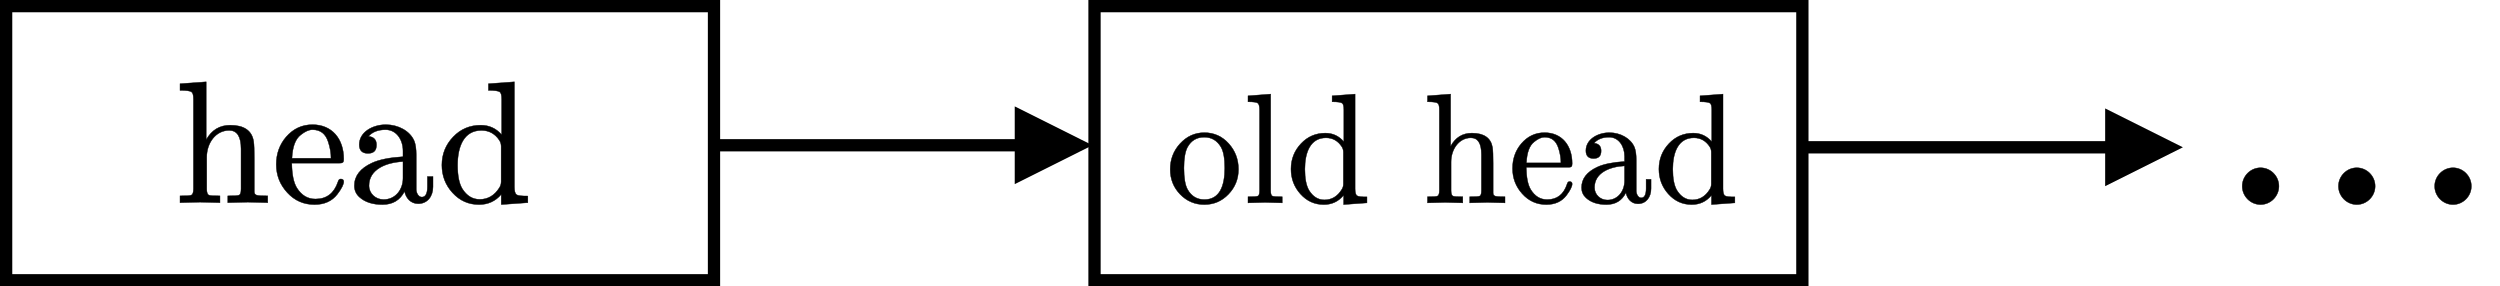 <svg width="611px" height="70px" viewBox="0 0 611 70" version="1.1" xmlns="http://www.w3.org/2000/svg" xmlns:xlink="http://www.w3.org/1999/xlink">
    <g id="Figure-1-1" stroke="none" stroke-width="1" fill="none" fill-rule="evenodd">
        <rect id="矩形" stroke="#000000" stroke-width="3" x="1.5" y="1.5" width="173" height="67"></rect>
        <rect id="矩形" stroke="#000000" stroke-width="3" x="267.5" y="1.5" width="173" height="67"></rect>
        <path id="线条" d="M248,26 L267,35.5 L248,45 L248,37 L175,37 L175,34 L248,34 L248,26 Z" fill="#000000" fill-rule="nonzero"></path>
        <path id="线条" d="M514.5,26.5 L533.5,36 L514.5,45.5 L514.5,37.5 L441.5,37.5 L441.5,34.5 L514.5,34.5 L514.5,26.5 Z" fill="#000000" fill-rule="nonzero"></path>
        <g id="equation" transform="translate(44.216, 19.761)" fill="#000000" stroke="#000000">
            <g id="编组" transform="translate(42.284, 15.239) scale(-1, 1) rotate(-180) translate(-42.284, -15.239)translate(-0.216, 0.239)">
                <g transform="translate(0, -0)" fill-rule="nonzero" stroke-width="0.1">
                    <path d="M12.015,18.128 C13.932,18.128 14.912,16.638 14.912,13.617 L14.912,3.83 C14.912,3.021 14.784,2.511 14.486,2.34 C14.188,2.17 13.251,2.128 11.674,2.128 L11.674,0.468 L16.574,0.596 L21.431,0.468 L21.431,2.128 C20.068,2.128 19.173,2.17 18.747,2.298 C18.321,2.426 18.15,2.723 18.15,3.191 L18.15,11.234 C18.15,13.277 18.108,14.681 17.98,15.489 C17.554,18.085 15.637,19.404 12.271,19.404 C9.672,19.404 7.712,18.213 6.391,15.83 L6.391,30 L0,29.532 L0,27.915 C1.534,27.915 2.471,27.787 2.812,27.532 C3.153,27.277 3.281,26.681 3.281,25.702 L3.281,3.83 C3.281,3.021 3.11,2.511 2.812,2.34 C2.514,2.17 1.576,2.128 0,2.128 L0,0.468 L4.9,0.596 L9.757,0.468 L9.757,2.128 C8.18,2.128 7.286,2.17 6.987,2.34 C6.689,2.511 6.519,3.021 6.519,3.83 L6.519,11.574 C6.519,15.021 8.692,18.128 12.015,18.128 Z" id="MJX-7-NCM-N-68"></path>
                    <g id="MJX-7-NCM-N-65-link" transform="translate(23.519, -0)">
                        <path d="M16.489,11.149 C16.489,16.043 13.634,19.532 8.862,19.532 C6.306,19.532 4.175,18.553 2.429,16.553 C0.81,14.681 0,12.426 0,9.83 C0,7.149 0.895,4.894 2.684,2.936 C4.474,0.979 6.689,0 9.331,0 C11.759,0 13.634,0.851 14.912,2.511 C15.977,3.915 16.489,4.936 16.489,5.617 C16.489,6.043 16.233,6.255 15.764,6.255 C15.424,6.255 15.211,6.043 15.083,5.574 C14.145,2.766 12.313,1.362 9.586,1.362 C7.669,1.362 6.178,2.255 5.028,4.085 C4.218,5.404 3.835,7.404 3.792,10.128 L15.296,10.128 C16.233,10.128 16.489,10.213 16.489,11.149 M12.697,15.319 C13.165,13.915 13.378,12.553 13.378,11.319 L3.835,11.319 C3.962,14.128 4.687,16.043 5.965,17.021 C7.03,17.872 7.967,18.298 8.862,18.298 C10.779,18.298 12.058,17.319 12.697,15.319 Z" id="MJX-7-NCM-N-65"></path>
                    </g>
                    <g id="MJX-7-NCM-N-61-link" transform="translate(42.606, -0)">
                        <path d="M19.216,4.34 L19.216,6.851 L17.852,6.851 L17.852,4.34 C17.852,2.681 17.383,1.83 16.489,1.83 C15.637,1.83 15.125,2.894 15.125,3.745 L15.125,12.128 C15.125,13.617 14.955,14.723 14.657,15.489 C13.634,18 10.694,19.532 7.712,19.532 C4.431,19.532 1.193,17.702 1.193,14.638 C1.193,13.234 1.917,12.511 3.323,12.511 C4.729,12.511 5.411,13.191 5.411,14.596 C5.411,15.83 4.772,16.553 3.451,16.681 C4.388,17.745 5.794,18.298 7.627,18.298 C10.268,18.298 11.887,15.872 11.887,13.106 L11.887,11.702 C8.564,11.489 6.05,10.979 4.303,10.17 C1.449,8.851 0,7.021 0,4.596 C0,3.489 0.426,2.553 1.236,1.83 C2.599,0.596 4.474,0 6.86,0 C9.373,0 11.163,1.064 12.271,3.234 C12.569,1.617 13.762,0.213 15.594,0.213 C17.852,0.213 19.216,2 19.216,4.34 M7.158,1.234 C5.198,1.234 3.579,2.681 3.579,4.638 C3.579,8.596 7.712,10.298 11.887,10.511 L11.887,6.468 C11.887,3.617 10.013,1.234 7.158,1.234 Z" id="MJX-7-NCM-N-61"></path>
                    </g>
                    <g id="MJX-7-NCM-N-64-link" transform="translate(63.995, -0)">
                        <path d="M14.486,0 L21.005,0.468 L21.005,2.085 C19.471,2.085 18.576,2.17 18.236,2.426 C17.895,2.681 17.724,3.319 17.724,4.298 L17.724,30 L11.376,29.532 L11.376,27.915 C12.867,27.915 13.805,27.787 14.145,27.532 C14.486,27.277 14.614,26.681 14.614,25.702 L14.614,17.064 C13.251,18.638 11.546,19.404 9.501,19.404 C6.86,19.404 4.602,18.468 2.769,16.553 C0.937,14.638 0,12.34 0,9.66 C0,7.064 0.852,4.809 2.599,2.894 C4.346,0.979 6.476,0 9.075,0 C11.248,0 13.08,0.809 14.486,2.468 M9.672,18.128 C11.504,18.128 12.995,17.319 14.06,15.702 C14.358,15.234 14.486,14.766 14.486,14.213 L14.486,5.617 C14.486,5.064 14.358,4.596 14.06,4.128 C12.867,2.213 11.248,1.277 9.246,1.277 C7.499,1.277 6.093,2.128 4.985,3.872 C4.218,5.149 3.835,7.064 3.835,9.617 C3.835,14.255 5.411,18.128 9.672,18.128 Z" id="MJX-7-NCM-N-64"></path>
                    </g>
                </g>
            </g>
        </g>
        <g id="equation-2" transform="translate(284, 22)">
            <g id="编组" transform="translate(71, 14.5) scale(-1, 1) rotate(-180) translate(-71, -14.5)translate(2, 1)">
                <path d="M8.321,0 C10.656,0 12.614,0.843 14.233,2.528 C15.852,4.213 16.68,6.243 16.68,8.617 C16.68,11.03 15.89,13.136 14.308,14.898 C12.727,16.66 10.731,17.579 8.359,17.579 C5.987,17.579 4.029,16.66 2.41,14.898 C0.791,13.136 0,11.03 0,8.617 C0,6.243 0.791,4.213 2.41,2.528 C4.029,0.843 6.025,0 8.321,0 M8.359,1.226 C6.552,1.226 5.196,2.03 4.255,3.677 C3.652,4.749 3.351,6.511 3.351,8.923 C3.351,11.26 3.652,12.945 4.217,14.017 C5.121,15.664 6.476,16.468 8.321,16.468 C10.091,16.468 11.447,15.664 12.388,14.094 C13.028,13.021 13.329,11.298 13.329,8.923 C13.329,4.481 12.049,1.226 8.359,1.226 Z" id="MJX-10-NCM-N-6F" stroke="#000000" stroke-width="0.1" fill="#000000" fill-rule="nonzero"></path>
                <g id="MJX-10-NCM-N-6C-link" transform="translate(19.015, 0.421)" fill="#000000" fill-rule="nonzero" stroke="#000000" stroke-width="0.1">
                    <path d="M4.18,0.115 L8.359,0 L8.359,1.494 C7.004,1.494 6.175,1.532 5.912,1.685 C5.648,1.838 5.535,2.298 5.535,3.026 L5.535,26.579 L0,26.157 L0,24.702 C1.318,24.702 2.146,24.587 2.41,24.357 C2.673,24.128 2.824,23.591 2.824,22.711 L2.824,3.026 C2.824,2.298 2.711,1.838 2.447,1.685 C2.184,1.532 1.356,1.494 0,1.494 L0,0 L4.18,0.115 Z" id="MJX-10-NCM-N-6C"></path>
                </g>
                <g id="MJX-10-NCM-N-64-link" transform="translate(29.52, 0)" fill="#000000" fill-rule="nonzero" stroke="#000000" stroke-width="0.1">
                    <path d="M12.802,0 L18.563,0.421 L18.563,1.877 C17.208,1.877 16.417,1.953 16.116,2.183 C15.814,2.413 15.664,2.987 15.664,3.868 L15.664,27 L10.053,26.579 L10.053,25.123 C11.371,25.123 12.2,25.009 12.501,24.779 C12.802,24.549 12.915,24.013 12.915,23.132 L12.915,15.357 C11.71,16.774 10.204,17.464 8.397,17.464 C6.062,17.464 4.067,16.621 2.447,14.898 C0.828,13.174 0,11.106 0,8.694 C0,6.357 0.753,4.328 2.297,2.604 C3.841,0.881 5.723,0 8.02,0 C9.941,0 11.56,0.728 12.802,2.221 M8.547,16.315 C10.166,16.315 11.484,15.587 12.426,14.132 C12.689,13.711 12.802,13.289 12.802,12.791 L12.802,5.055 C12.802,4.557 12.689,4.136 12.426,3.715 C11.371,1.991 9.941,1.149 8.171,1.149 C6.627,1.149 5.384,1.915 4.405,3.485 C3.728,4.634 3.389,6.357 3.389,8.655 C3.389,12.83 4.782,16.315 8.547,16.315 Z" id="MJX-10-NCM-N-64"></path>
                </g>
                <g id="MJX-10-NCM-N-20-link" transform="translate(49.175, 0.421)"></g>
                <g id="MJX-10-NCM-N-68-link" transform="translate(62.881, 0.421)" fill="#000000" fill-rule="nonzero" stroke="#000000" stroke-width="0.1">
                    <path d="M10.618,15.894 C12.313,15.894 13.179,14.553 13.179,11.834 L13.179,3.026 C13.179,2.298 13.066,1.838 12.802,1.685 C12.539,1.532 11.71,1.494 10.317,1.494 L10.317,0 L14.647,0.115 L18.94,0 L18.94,1.494 C17.735,1.494 16.944,1.532 16.568,1.647 C16.191,1.762 16.04,2.03 16.04,2.451 L16.04,9.689 C16.04,11.528 16.003,12.791 15.89,13.519 C15.513,15.855 13.819,17.043 10.844,17.043 C8.547,17.043 6.815,15.97 5.648,13.826 L5.648,26.579 L0,26.157 L0,24.702 C1.356,24.702 2.184,24.587 2.485,24.357 C2.786,24.128 2.899,23.591 2.899,22.711 L2.899,3.026 C2.899,2.298 2.749,1.838 2.485,1.685 C2.222,1.532 1.393,1.494 0,1.494 L0,0 L4.33,0.115 L8.623,0 L8.623,1.494 C7.229,1.494 6.439,1.532 6.175,1.685 C5.912,1.838 5.761,2.298 5.761,3.026 L5.761,9.996 C5.761,13.098 7.681,15.894 10.618,15.894 Z" id="MJX-10-NCM-N-68"></path>
                </g>
                <g id="MJX-10-NCM-N-65-link" transform="translate(83.666, 0)" fill="#000000" fill-rule="nonzero" stroke="#000000" stroke-width="0.1">
                    <path d="M14.572,10.034 C14.572,14.438 12.049,17.579 7.832,17.579 C5.573,17.579 3.69,16.698 2.146,14.898 C0.715,13.213 0,11.183 0,8.847 C0,6.434 0.791,4.404 2.372,2.643 C3.954,0.881 5.912,0 8.246,0 C10.392,0 12.049,0.766 13.179,2.26 C14.12,3.523 14.572,4.443 14.572,5.055 C14.572,5.438 14.346,5.63 13.932,5.63 C13.631,5.63 13.442,5.438 13.329,5.017 C12.501,2.489 10.882,1.226 8.472,1.226 C6.778,1.226 5.46,2.03 4.443,3.677 C3.728,4.864 3.389,6.664 3.351,9.115 L13.518,9.115 C14.346,9.115 14.572,9.191 14.572,10.034 M11.221,13.787 C11.635,12.523 11.823,11.298 11.823,10.187 L3.389,10.187 C3.502,12.715 4.142,14.438 5.271,15.319 C6.213,16.085 7.041,16.468 7.832,16.468 C9.526,16.468 10.656,15.587 11.221,13.787 Z" id="MJX-10-NCM-N-65"></path>
                </g>
                <g id="MJX-10-NCM-N-61-link" transform="translate(100.535, 0)" fill="#000000" fill-rule="nonzero" stroke="#000000" stroke-width="0.1">
                    <path d="M16.982,3.906 L16.982,6.166 L15.777,6.166 L15.777,3.906 C15.777,2.413 15.363,1.647 14.572,1.647 C13.819,1.647 13.367,2.604 13.367,3.37 L13.367,10.915 C13.367,12.255 13.216,13.251 12.953,13.94 C12.049,16.2 9.451,17.579 6.815,17.579 C3.916,17.579 1.054,15.932 1.054,13.174 C1.054,11.911 1.694,11.26 2.937,11.26 C4.18,11.26 4.782,11.872 4.782,13.136 C4.782,14.247 4.217,14.898 3.05,15.013 C3.878,15.97 5.121,16.468 6.74,16.468 C9.074,16.468 10.505,14.285 10.505,11.796 L10.505,10.532 C7.568,10.34 5.347,9.881 3.803,9.153 C1.28,7.966 0,6.319 0,4.136 C0,3.14 0.377,2.298 1.092,1.647 C2.297,0.536 3.954,0 6.062,0 C8.284,0 9.865,0.957 10.844,2.911 C11.108,1.455 12.162,0.191 13.781,0.191 C15.777,0.191 16.982,1.8 16.982,3.906 M6.326,1.111 C4.594,1.111 3.163,2.413 3.163,4.174 C3.163,7.736 6.815,9.268 10.505,9.46 L10.505,5.821 C10.505,3.255 8.849,1.111 6.326,1.111 Z" id="MJX-10-NCM-N-61"></path>
                </g>
                <g id="MJX-10-NCM-N-64-link" transform="translate(119.437, 0)" fill="#000000" fill-rule="nonzero" stroke="#000000" stroke-width="0.1">
                    <path d="M12.802,0 L18.563,0.421 L18.563,1.877 C17.208,1.877 16.417,1.953 16.116,2.183 C15.814,2.413 15.664,2.987 15.664,3.868 L15.664,27 L10.053,26.579 L10.053,25.123 C11.371,25.123 12.2,25.009 12.501,24.779 C12.802,24.549 12.915,24.013 12.915,23.132 L12.915,15.357 C11.71,16.774 10.204,17.464 8.397,17.464 C6.062,17.464 4.067,16.621 2.447,14.898 C0.828,13.174 0,11.106 0,8.694 C0,6.357 0.753,4.328 2.297,2.604 C3.841,0.881 5.723,0 8.02,0 C9.941,0 11.56,0.728 12.802,2.221 M8.547,16.315 C10.166,16.315 11.484,15.587 12.426,14.132 C12.689,13.711 12.802,13.289 12.802,12.791 L12.802,5.055 C12.802,4.557 12.689,4.136 12.426,3.715 C11.371,1.991 9.941,1.149 8.171,1.149 C6.627,1.149 5.384,1.915 4.405,3.485 C3.728,4.634 3.389,6.357 3.389,8.655 C3.389,12.83 4.782,16.315 8.547,16.315 Z" id="MJX-10-NCM-N-64"></path>
                </g>
            </g>
        </g>
        <g id="equation-4" transform="translate(541, 50)" fill="#000000" stroke="#000000">
            <g id="编组" transform="translate(35, -4.5) scale(-1, 1) rotate(-180) translate(-35, 4.5)translate(7, -9)">
                <g transform="translate(-0, 0)" fill-rule="nonzero" stroke-width="0.1">
                    <path d="M8.967,4.5 C8.967,6.962 6.937,9 4.483,9 C2.03,9 0,6.962 0,4.5 C0,2.038 2.03,0 4.483,0 C6.937,0 8.967,2.038 8.967,4.5 Z" id="MJX-15-NCM-N-2E"></path>
                    <g id="MJX-15-NCM-N-2E-link" transform="translate(23.517, 0)">
                        <path d="M8.967,4.5 C8.967,6.962 6.937,9 4.483,9 C2.03,9 0,6.962 0,4.5 C0,2.038 2.03,0 4.483,0 C6.937,0 8.967,2.038 8.967,4.5 Z" id="MJX-15-NCM-N-2E"></path>
                    </g>
                    <g id="MJX-15-NCM-N-2E-link" transform="translate(47.033, 0)">
                        <path d="M8.967,4.5 C8.967,6.962 6.937,9 4.483,9 C2.03,9 0,6.962 0,4.5 C0,2.038 2.03,0 4.483,0 C6.937,0 8.967,2.038 8.967,4.5 Z" id="MJX-15-NCM-N-2E"></path>
                    </g>
                </g>
            </g>
        </g>
    </g>
</svg>